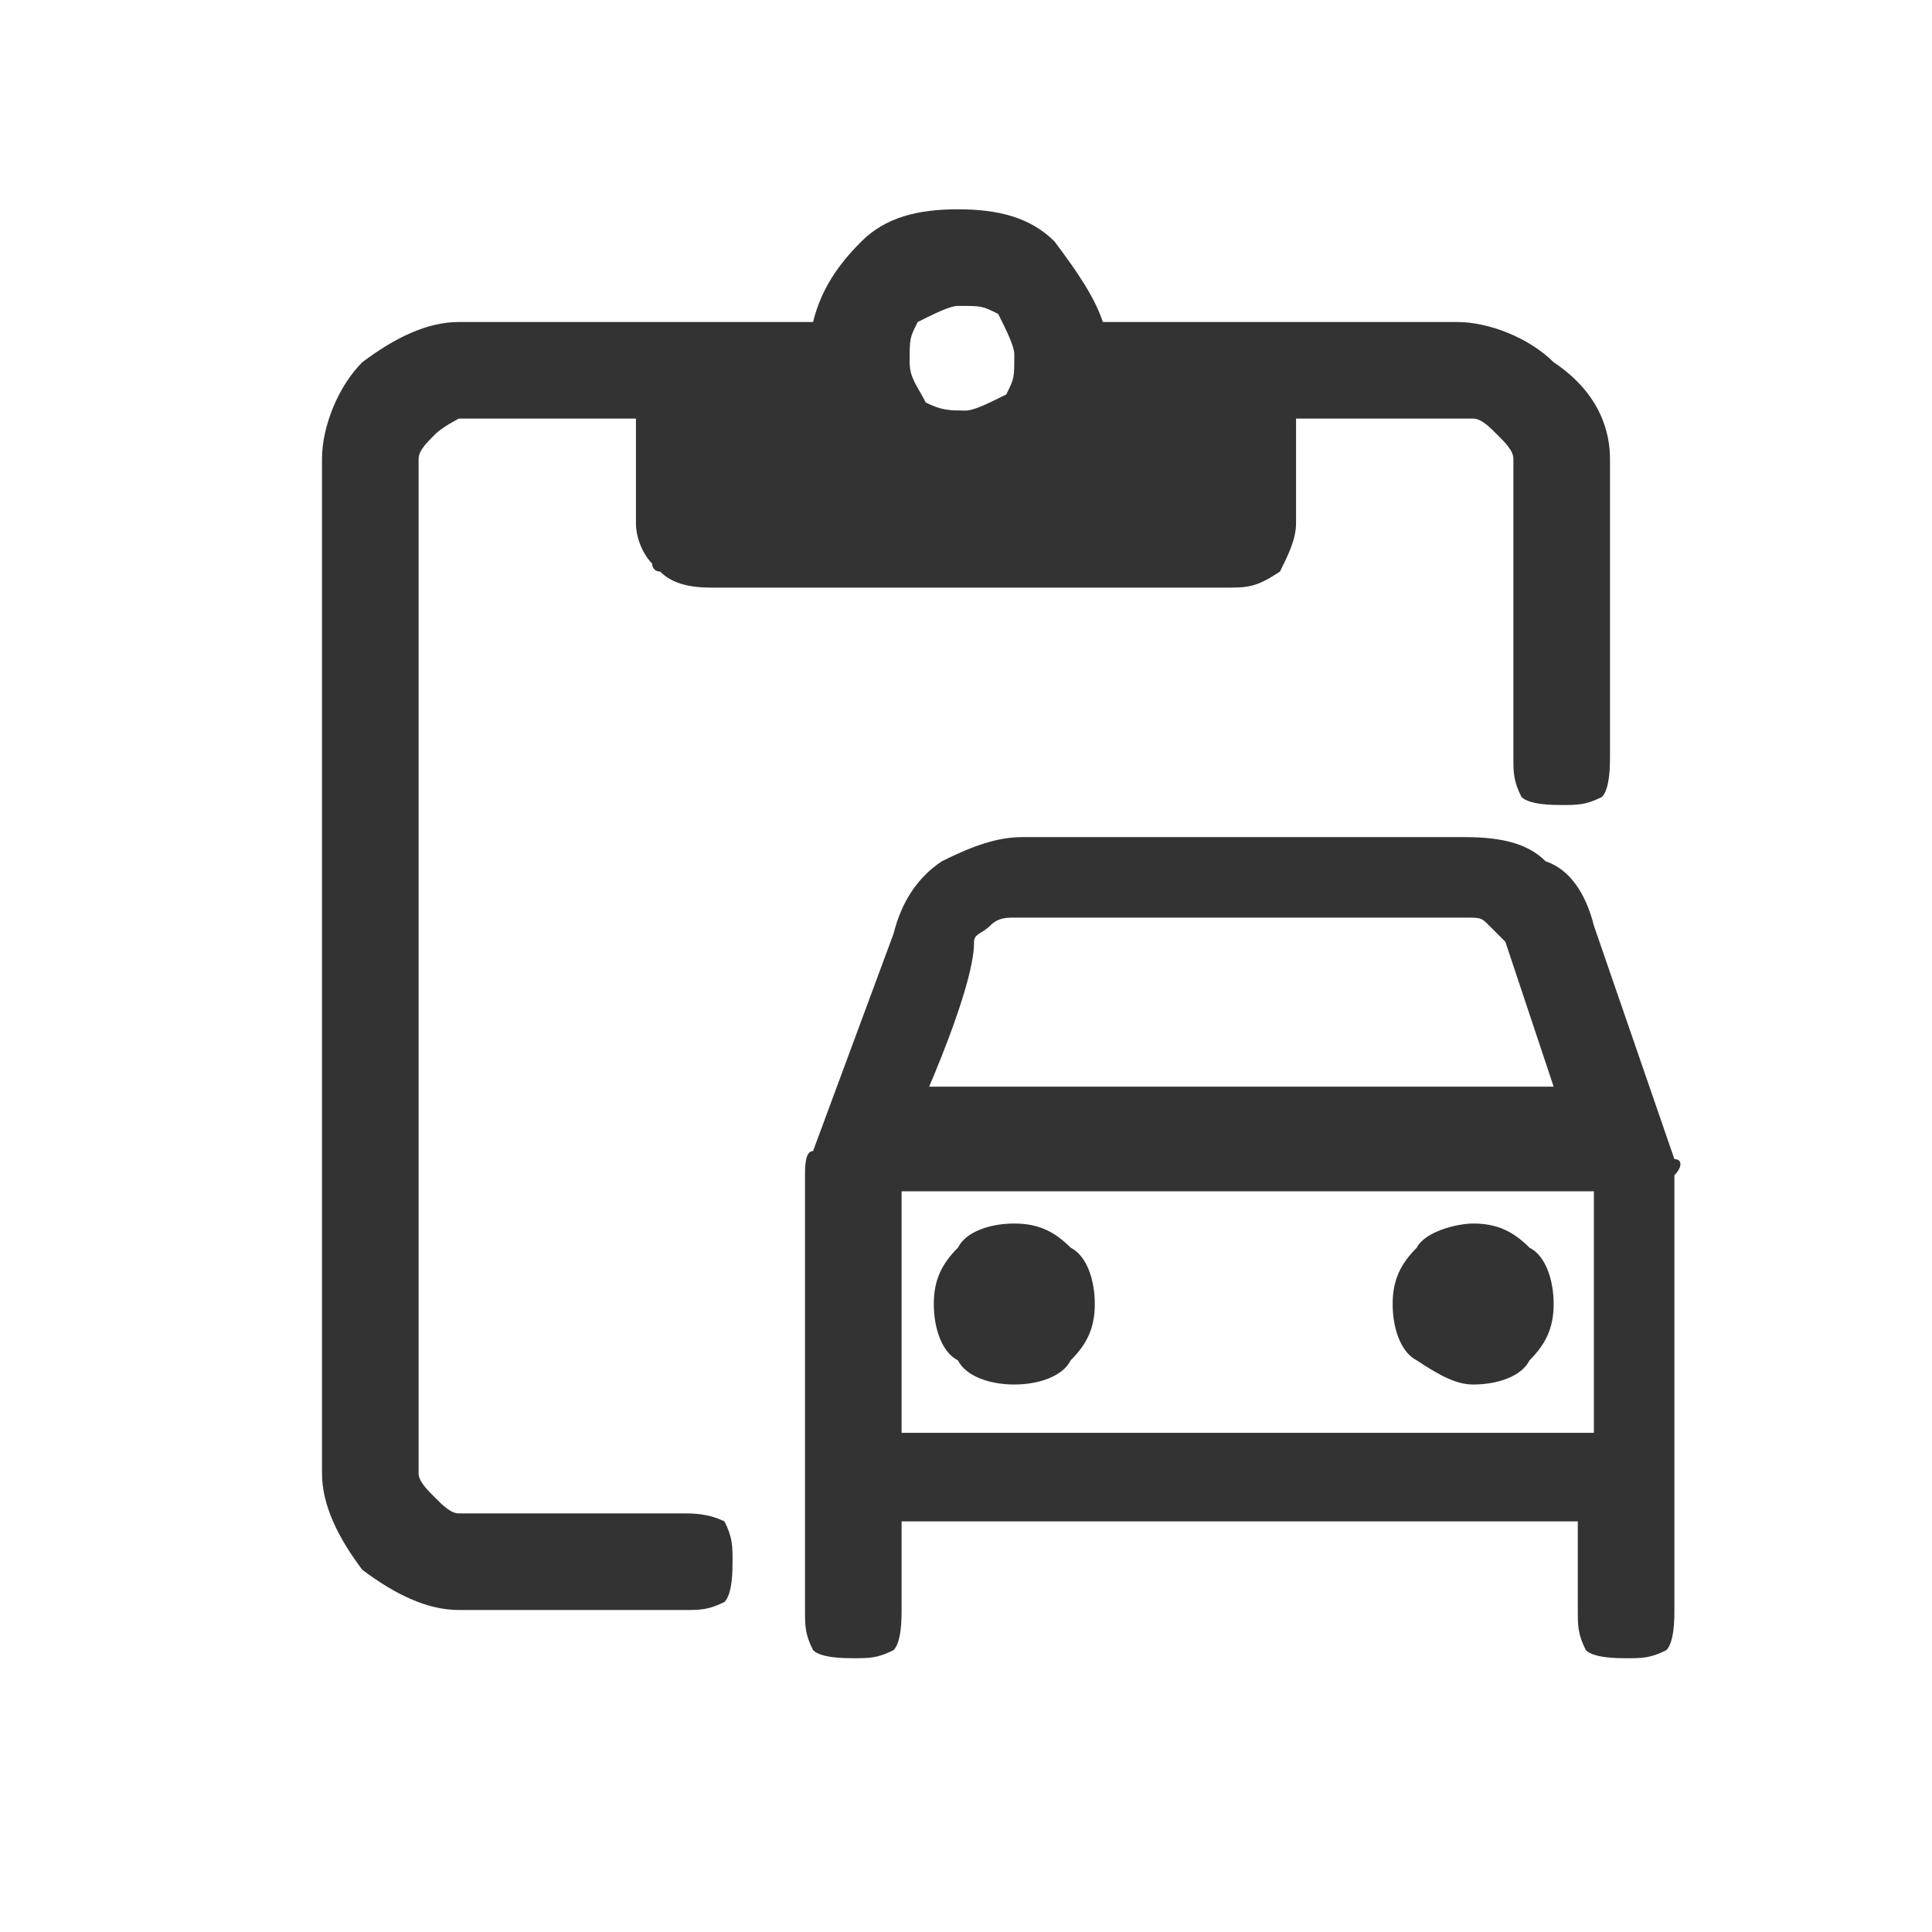 <svg width="24" height="24" viewBox="0 0 24 24" fill="none" xmlns="http://www.w3.org/2000/svg">
<path d="M8.5 18.8H5.7C5.6 18.8 5.5 18.7 5.4 18.6C5.3 18.5 5.2 18.4 5.2 18.3V5.7C5.2 5.6 5.3 5.5 5.4 5.4C5.5 5.3 5.7 5.2 5.7 5.2H7.9V6.5C7.9 6.7 8 6.9 8.1 7C8.1 7 8.1 7.1 8.2 7.1C8.4 7.3 8.7 7.3 8.9 7.3H15.2C15.5 7.3 15.6 7.3 15.9 7.1C16 6.9 16.1 6.7 16.1 6.5V5.2H18.3C18.4 5.2 18.5 5.3 18.6 5.4C18.7 5.5 18.8 5.6 18.8 5.7V9.4C18.8 9.6 18.8 9.7 18.9 9.9C19 10 19.3 10 19.4 10C19.6 10 19.7 10 19.9 9.9C20 9.8 20 9.5 20 9.4V5.7C20 5.4 19.9 4.9 19.3 4.5C19 4.2 18.5 4 18.1 4H13.7C13.6 3.7 13.4 3.4 13.1 3C12.8 2.7 12.4 2.6 11.9 2.6C11.4 2.6 11 2.7 10.7 3C10.4 3.3 10.2 3.6 10.1 4H5.7C5.3 4 4.9 4.2 4.5 4.5C4.2 4.8 4 5.3 4 5.7V18.3C4 18.7 4.2 19.1 4.5 19.5C4.9 19.8 5.3 20 5.7 20H8.5C8.7 20 8.8 20 9 19.9C9.1 19.8 9.1 19.5 9.1 19.4C9.1 19.2 9.1 19.1 9 18.9C8.8 18.8 8.6 18.8 8.5 18.8ZM11.3 4.5C11.3 4.2 11.3 4.2 11.4 4C11.6 3.9 11.8 3.8 11.9 3.8C12.2 3.8 12.2 3.8 12.4 3.9C12.5 4.1 12.6 4.3 12.6 4.4C12.6 4.7 12.6 4.7 12.5 4.9C12.3 5 12.1 5.1 12 5.1C11.8 5.1 11.7 5.1 11.5 5C11.4 4.8 11.3 4.7 11.3 4.5Z" fill="#333333"/>
<path d="M18.3 17.199C18.6 17.199 18.9 17.099 19 16.899C19.2 16.699 19.3 16.499 19.3 16.199C19.3 15.899 19.2 15.599 19 15.499C18.8 15.299 18.6 15.199 18.3 15.199C18.1 15.199 17.7 15.299 17.6 15.499C17.4 15.699 17.3 15.899 17.3 16.199C17.3 16.499 17.4 16.799 17.6 16.899C17.9 17.099 18.1 17.199 18.3 17.199Z" fill="#333333"/>
<path d="M20.8 14.399C20.8 14.299 20.8 14.299 20.8 14.399L19.8 11.499C19.7 11.099 19.5 10.799 19.2 10.699C19 10.499 18.7 10.399 18.2 10.399H12.7C12.4 10.399 12.1 10.499 11.7 10.699C11.4 10.899 11.2 11.199 11.1 11.599L10.1 14.299C10 14.299 10 14.499 10 14.599V19.999C10 20.199 10 20.299 10.1 20.499C10.2 20.599 10.5 20.599 10.6 20.599C10.8 20.599 10.9 20.599 11.1 20.499C11.2 20.399 11.2 20.099 11.2 19.999V18.899H19.6V19.999C19.6 20.199 19.6 20.299 19.7 20.499C19.8 20.599 20.1 20.599 20.2 20.599C20.4 20.599 20.5 20.599 20.7 20.499C20.8 20.399 20.8 20.099 20.8 19.999V14.599C20.9 14.499 20.9 14.399 20.8 14.399ZM11.5 13.599C12.1 12.199 12.1 11.799 12.1 11.699C12.1 11.599 12.2 11.599 12.3 11.499C12.4 11.399 12.5 11.399 12.6 11.399H18.2C18.4 11.399 18.4 11.399 18.5 11.499C18.6 11.599 18.7 11.699 18.7 11.699L19.3 13.499H11.5V13.599ZM19.8 14.799V17.799H11.2V14.799H19.8Z" fill="#333333"/>
<path d="M12.6 17.199C12.9 17.199 13.2 17.099 13.3 16.899C13.5 16.699 13.6 16.499 13.6 16.199C13.6 15.899 13.5 15.599 13.3 15.499C13.1 15.299 12.9 15.199 12.6 15.199C12.3 15.199 12 15.299 11.9 15.499C11.7 15.699 11.6 15.899 11.6 16.199C11.6 16.499 11.7 16.799 11.9 16.899C12 17.099 12.3 17.199 12.6 17.199Z" fill="#333333"/>
</svg>
